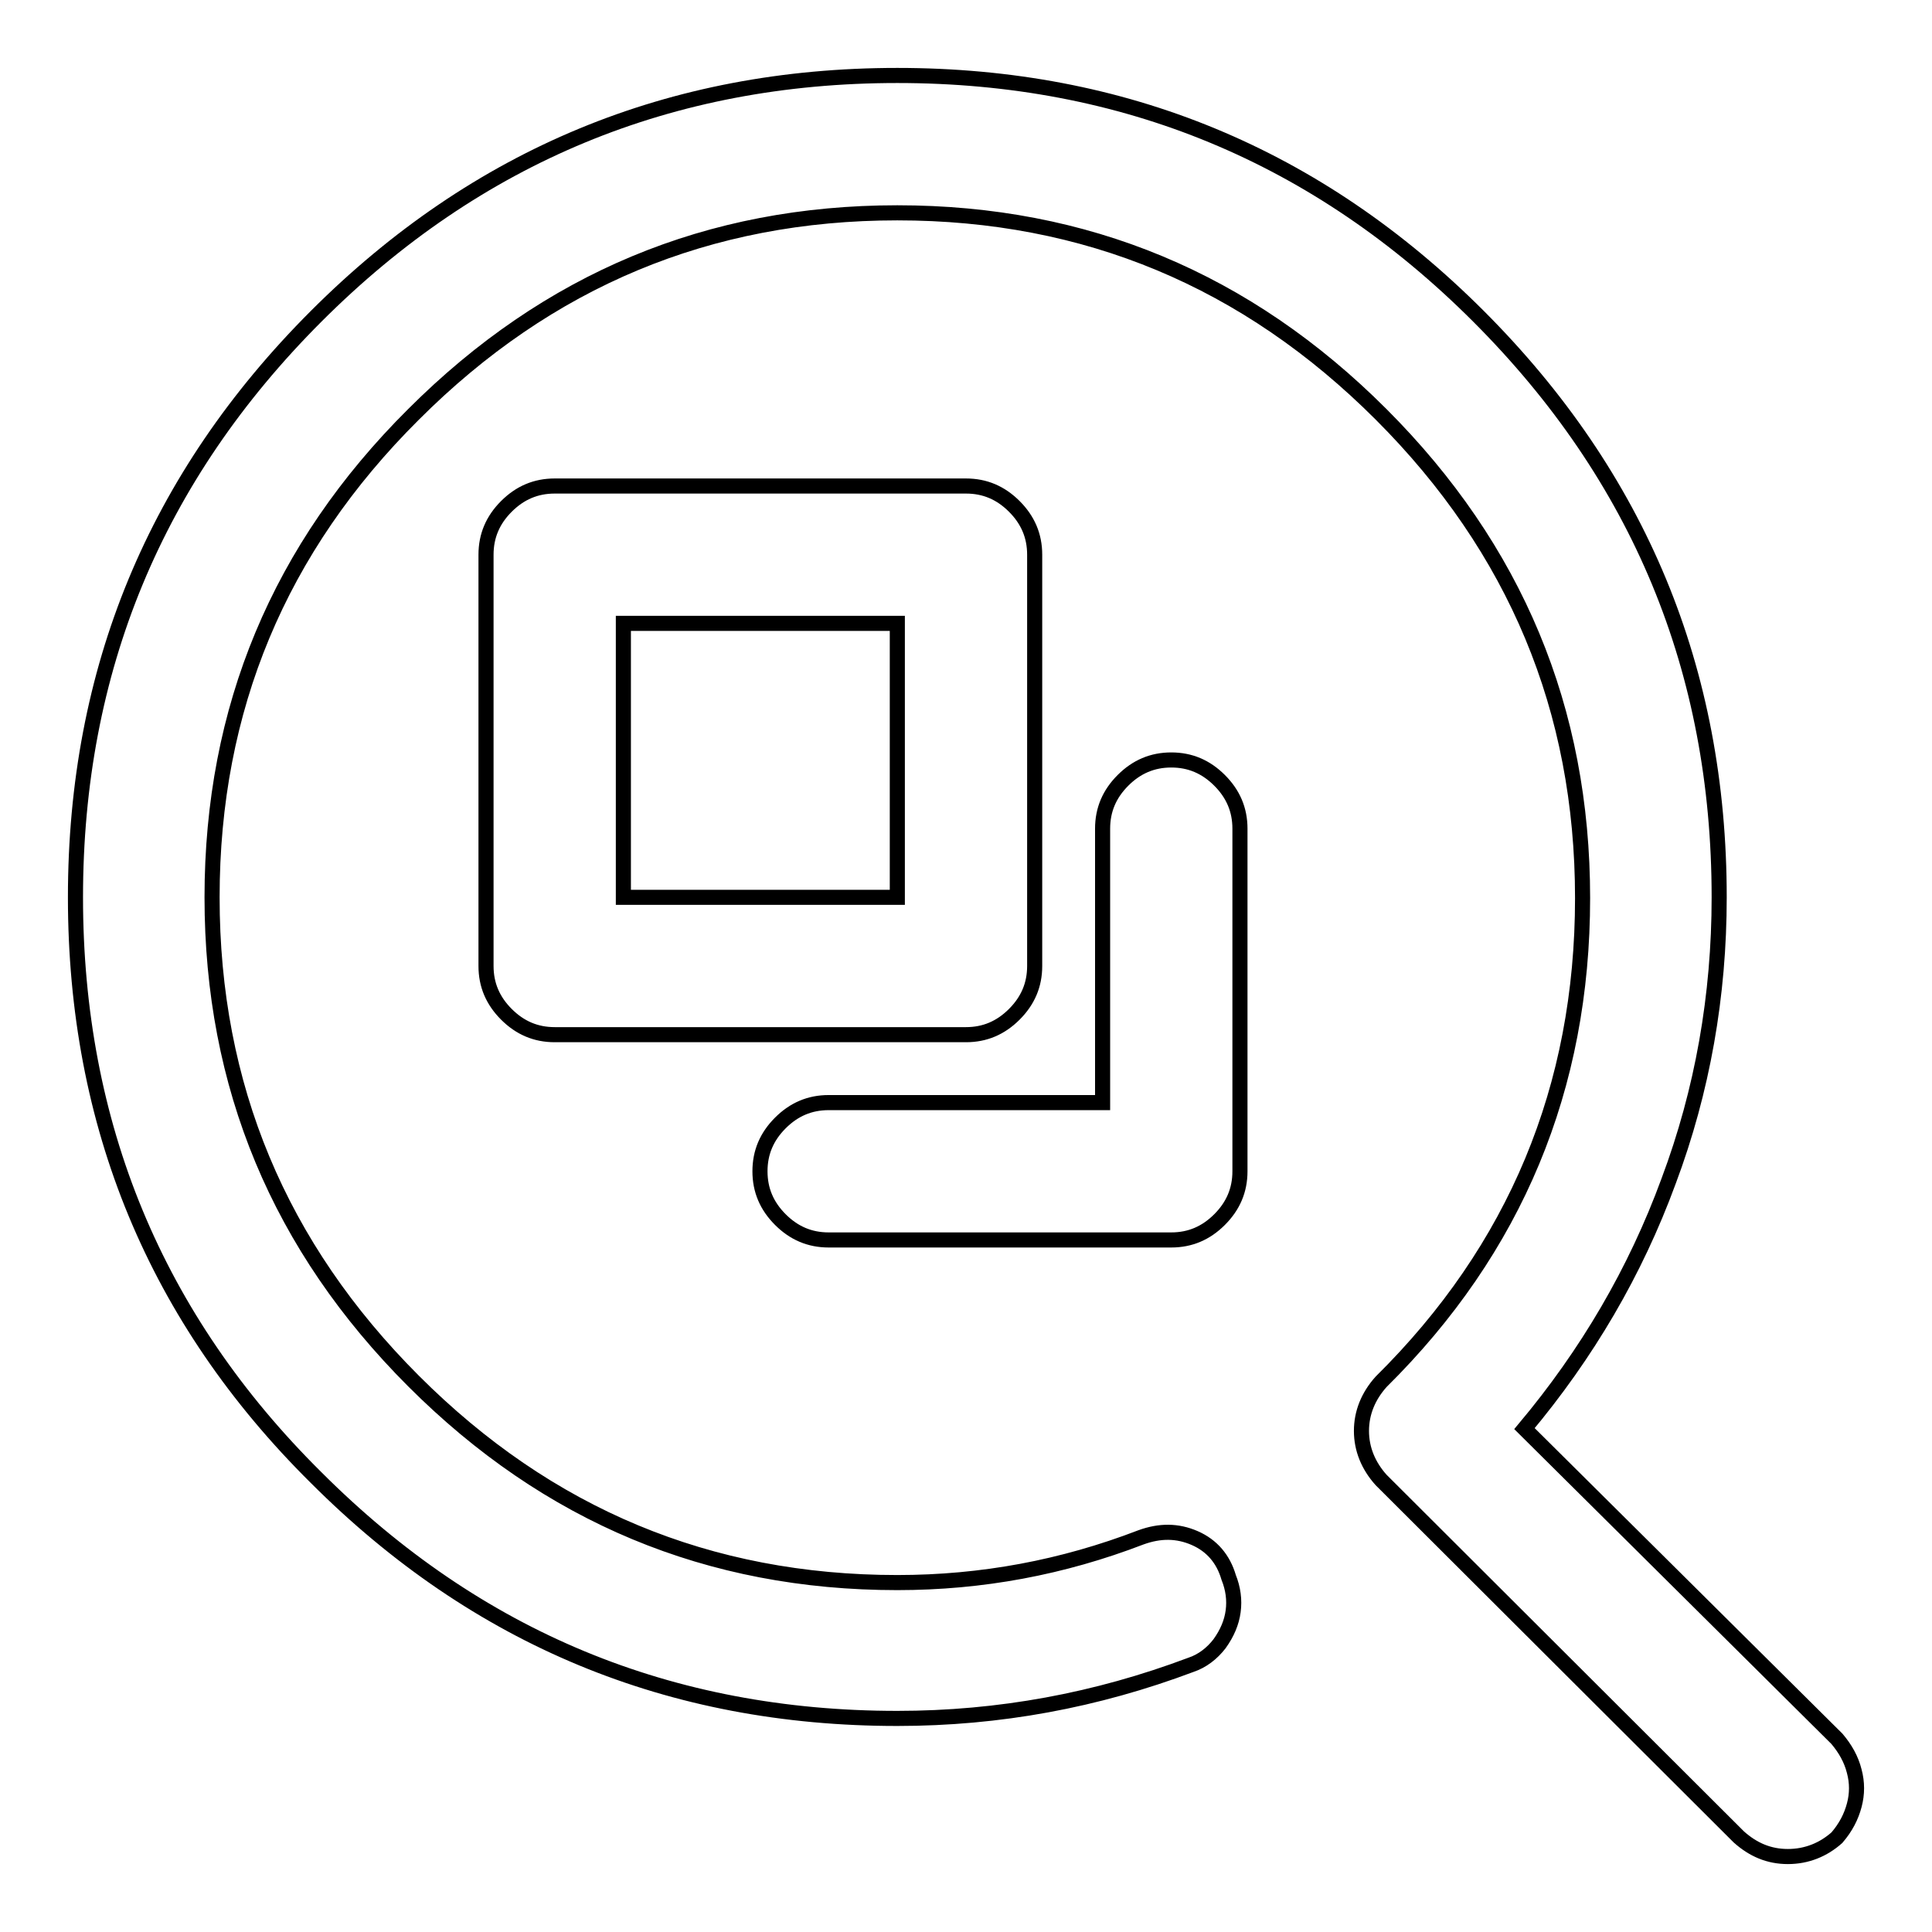 <?xml version="1.0" encoding="utf-8"?>
<!-- Svg Vector Icons : http://www.onlinewebfonts.com/icon -->
<!DOCTYPE svg PUBLIC "-//W3C//DTD SVG 1.1//EN" "http://www.w3.org/Graphics/SVG/1.1/DTD/svg11.dtd">
<svg version="1.1" xmlns="http://www.w3.org/2000/svg" xmlns:xlink="http://www.w3.org/1999/xlink" x="0px" y="0px" viewBox="0 0 256 256" enable-background="new 0 0 256 256" xml:space="preserve">
<g> <path stroke-width="2" fill-opacity="0" stroke="#000000"  d="M128,137.1H73.5c-2.5,0-4.6-0.9-6.4-2.7c-1.8-1.8-2.7-3.9-2.7-6.4V73.5c0-2.5,0.9-4.6,2.7-6.4 s3.9-2.7,6.4-2.7H128c2.5,0,4.6,0.9,6.4,2.7c1.8,1.8,2.7,3.9,2.7,6.4V128c0,2.5-0.9,4.6-2.7,6.4C132.6,136.2,130.5,137.1,128,137.1 z M82.6,118.9h36.3V82.6H82.6V118.9z M155.2,164.3h-45.4c-2.5,0-4.6-0.9-6.4-2.7c-1.8-1.8-2.7-3.9-2.7-6.4c0-2.5,0.9-4.6,2.7-6.4 c1.8-1.8,3.9-2.7,6.4-2.7h36.3v-36.3c0-2.5,0.9-4.6,2.7-6.4c1.8-1.8,3.9-2.7,6.4-2.7c2.5,0,4.6,0.9,6.4,2.7 c1.8,1.8,2.7,3.9,2.7,6.4v45.4c0,2.5-0.9,4.6-2.7,6.4C159.8,163.4,157.7,164.3,155.2,164.3z M236.9,246c-2.5,0-4.6-0.9-6.5-2.6 L183,196.1c-1.7-1.9-2.6-4.1-2.6-6.5s0.9-4.6,2.6-6.5c17.8-17.6,26.7-39,26.7-64.1c0-25-8.9-46.3-26.7-64.1 c-17.8-17.8-39.1-26.7-64.1-26.7c-25,0-46.3,8.9-64.1,26.7C37,72.6,28.1,93.9,28.1,118.9c0,25,8.9,46.3,26.7,64.1 c17.8,17.8,39.1,26.7,64.1,26.7c11.2,0,21.9-2,32.3-6c2.5-0.9,4.8-0.9,7.1,0.1c2.3,1,3.8,2.8,4.5,5.2c0.6,1.5,0.8,3,0.6,4.5 c-0.2,1.5-0.8,2.9-1.8,4.3c-1,1.3-2.3,2.3-3.8,2.8c-12.5,4.7-25.4,7.1-38.9,7.1c-30.1,0-55.7-10.6-77-31.9 C20.6,174.7,10,149,10,118.9c0-30.1,10.6-55.7,31.9-77c21.3-21.3,47-31.9,77-31.9s55.7,10.6,77,31.9s31.9,46.9,31.9,77 c0,13-2.2,25.6-6.7,37.6c-4.4,12-10.8,22.9-19.1,32.8l41.4,41.1c1.1,1.3,1.9,2.7,2.3,4.3c0.4,1.5,0.4,3,0,4.5 c-0.4,1.5-1.1,2.9-2.3,4.3C241.6,245.1,239.4,246,236.9,246L236.9,246z"/></g>
</svg>